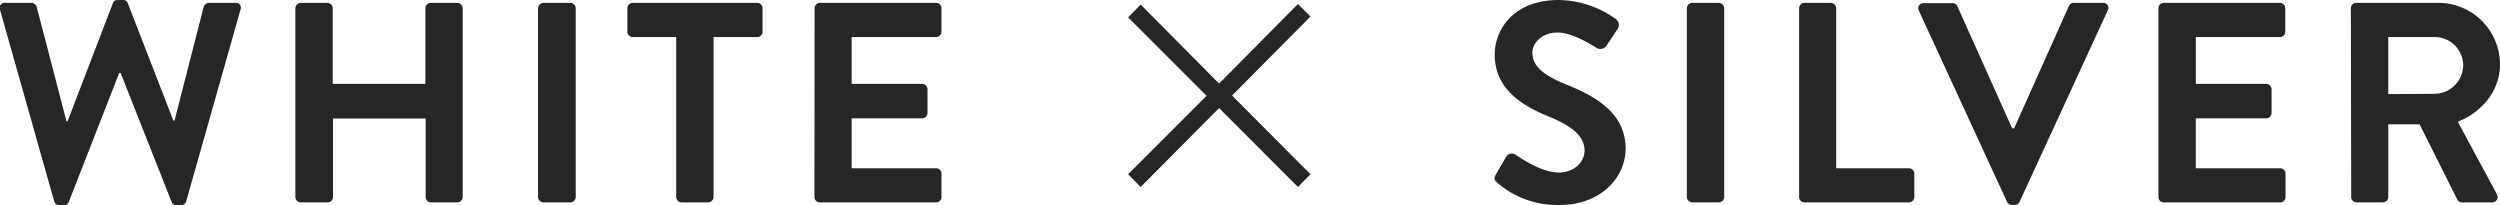 <svg xmlns="http://www.w3.org/2000/svg" width="350.67" height="28.79" viewBox="0 0 350.67 28.79"><defs><style>.cls-1{fill:#262626;}</style></defs><title>txt_design_swith03</title><g id="design"><path class="cls-1" d="M0 1.36a.7.7 0 0 1 .76-.96h3.68a.82.82 0 0 1 .72.6l4.16 16h.16l6.36-16.56a.65.65 0 0 1 .68-.44h.72a.65.65 0 0 1 .68.44l6.4 16.48h.16l4.08-15.92a.82.82 0 0 1 .72-.6h3.72a.7.7 0 0 1 .72 1l-7.6 26.83a.77.77 0 0 1-.72.56h-.64a.68.68 0 0 1-.68-.44l-7.16-18.11h-.2l-7.08 18.11a.68.68 0 0 1-.68.44h-.64a.77.77 0 0 1-.72-.56zM41.43 1.16a.79.79 0 0 1 .76-.76h3.72a.76.76 0 0 1 .76.76v10.6h13v-10.6a.76.76 0 0 1 .8-.76h3.67a.79.79 0 0 1 .76.76v26.47a.78.78 0 0 1-.76.76h-3.67a.75.75 0 0 1-.76-.76v-11h-13v11a.75.75 0 0 1-.76.76h-3.76a.78.78 0 0 1-.76-.76zM75.47 1.16a.79.79 0 0 1 .76-.76h3.77a.79.79 0 0 1 .76.76v26.47a.78.78 0 0 1-.76.76h-3.77a.78.78 0 0 1-.76-.76zM94.85 5.2h-6.12a.76.76 0 0 1-.73-.76v-3.28a.76.76 0 0 1 .73-.76h17.48a.75.75 0 0 1 .75.76v3.28a.75.75 0 0 1-.75.76h-6.12v22.43a.78.78 0 0 1-.76.76h-3.72a.78.78 0 0 1-.76-.76zM114.26 1.16a.76.76 0 0 1 .74-.76h16.3a.76.76 0 0 1 .76.76v3.28a.76.76 0 0 1-.76.76h-11.84v6.56h9.88a.79.79 0 0 1 .76.76v3.32a.76.76 0 0 1-.76.76h-9.88v7h11.84a.76.76 0 0 1 .76.76v3.27a.75.75 0 0 1-.76.76h-16.3a.75.75 0 0 1-.76-.76zM183.82 24.44l-1.76 1.79-11.06-11.07-11 11.07-1.76-1.79 11-11-11-11 1.76-1.8 11 11.08 11.06-11.16 1.76 1.76-11 11.08zM209.82 24.47l1.44-2.47a.93.93 0 0 1 1.36-.28c.2.12 3.44 2.48 6 2.48 2.08 0 3.64-1.36 3.64-3.08 0-2-1.72-3.44-5.08-4.8-3.76-1.52-7.52-3.92-7.52-8.64 0-3.56 2.64-7.68 9-7.68a14.08 14.08 0 0 1 8 2.68 1 1 0 0 1 .28 1.32l-1.52 2.28a1.05 1.05 0 0 1-1.4.48c-.32-.2-3.36-2.2-5.56-2.2s-3.52 1.52-3.52 2.8c0 1.88 1.48 3.16 4.72 4.48 3.88 1.56 8.36 3.88 8.36 9 0 4.12-3.56 7.91-9.2 7.91a12.82 12.82 0 0 1-8.8-3.12c-.36-.32-.56-.51-.2-1.16zM236.61 1.16a.79.79 0 0 1 .76-.76h3.72a.79.79 0 0 1 .76.76v26.47a.78.78 0 0 1-.76.76h-3.72a.79.79 0 0 1-.76-.76zM252.36 1.16a.76.76 0 0 1 .76-.76h3.68a.79.79 0 0 1 .76.76v22.44h10.2a.77.77 0 0 1 .76.76v3.27a.76.76 0 0 1-.76.76h-14.64a.75.75 0 0 1-.76-.76zM269.13 1.44a.71.71 0 0 1 .68-1h4.08a.72.72 0 0 1 .67.44l7.68 17.12h.28l7.68-17.16a.74.74 0 0 1 .68-.44h4.12a.71.71 0 0 1 .68 1l-12.4 26.91a.72.72 0 0 1-.68.44h-.4a.72.72 0 0 1-.68-.44zM302.76 1.16a.76.76 0 0 1 .76-.76h16.27a.76.76 0 0 1 .76.76v3.28a.76.76 0 0 1-.76.76h-11.79v6.56h9.87a.79.79 0 0 1 .76.76v3.32a.76.76 0 0 1-.76.76h-9.87v7h11.83a.76.76 0 0 1 .76.76v3.27a.75.75 0 0 1-.76.76h-16.31a.75.75 0 0 1-.76-.76zM329.75 1.16a.76.76 0 0 1 .76-.76h11.49a8.66 8.66 0 0 1 8.67 8.6c0 3.68-2.44 6.68-5.92 8.08l5.48 10.15a.76.76 0 0 1-.68 1.16h-4.2a.7.7 0 0 1-.64-.35l-5.32-10.6h-4.39v10.19a.78.78 0 0 1-.76.76h-3.68a.75.75 0 0 1-.76-.76zm11.76 12a4.07 4.07 0 0 0 4-4.08 4 4 0 0 0-4-3.88h-6.51v8z"/></g></svg>